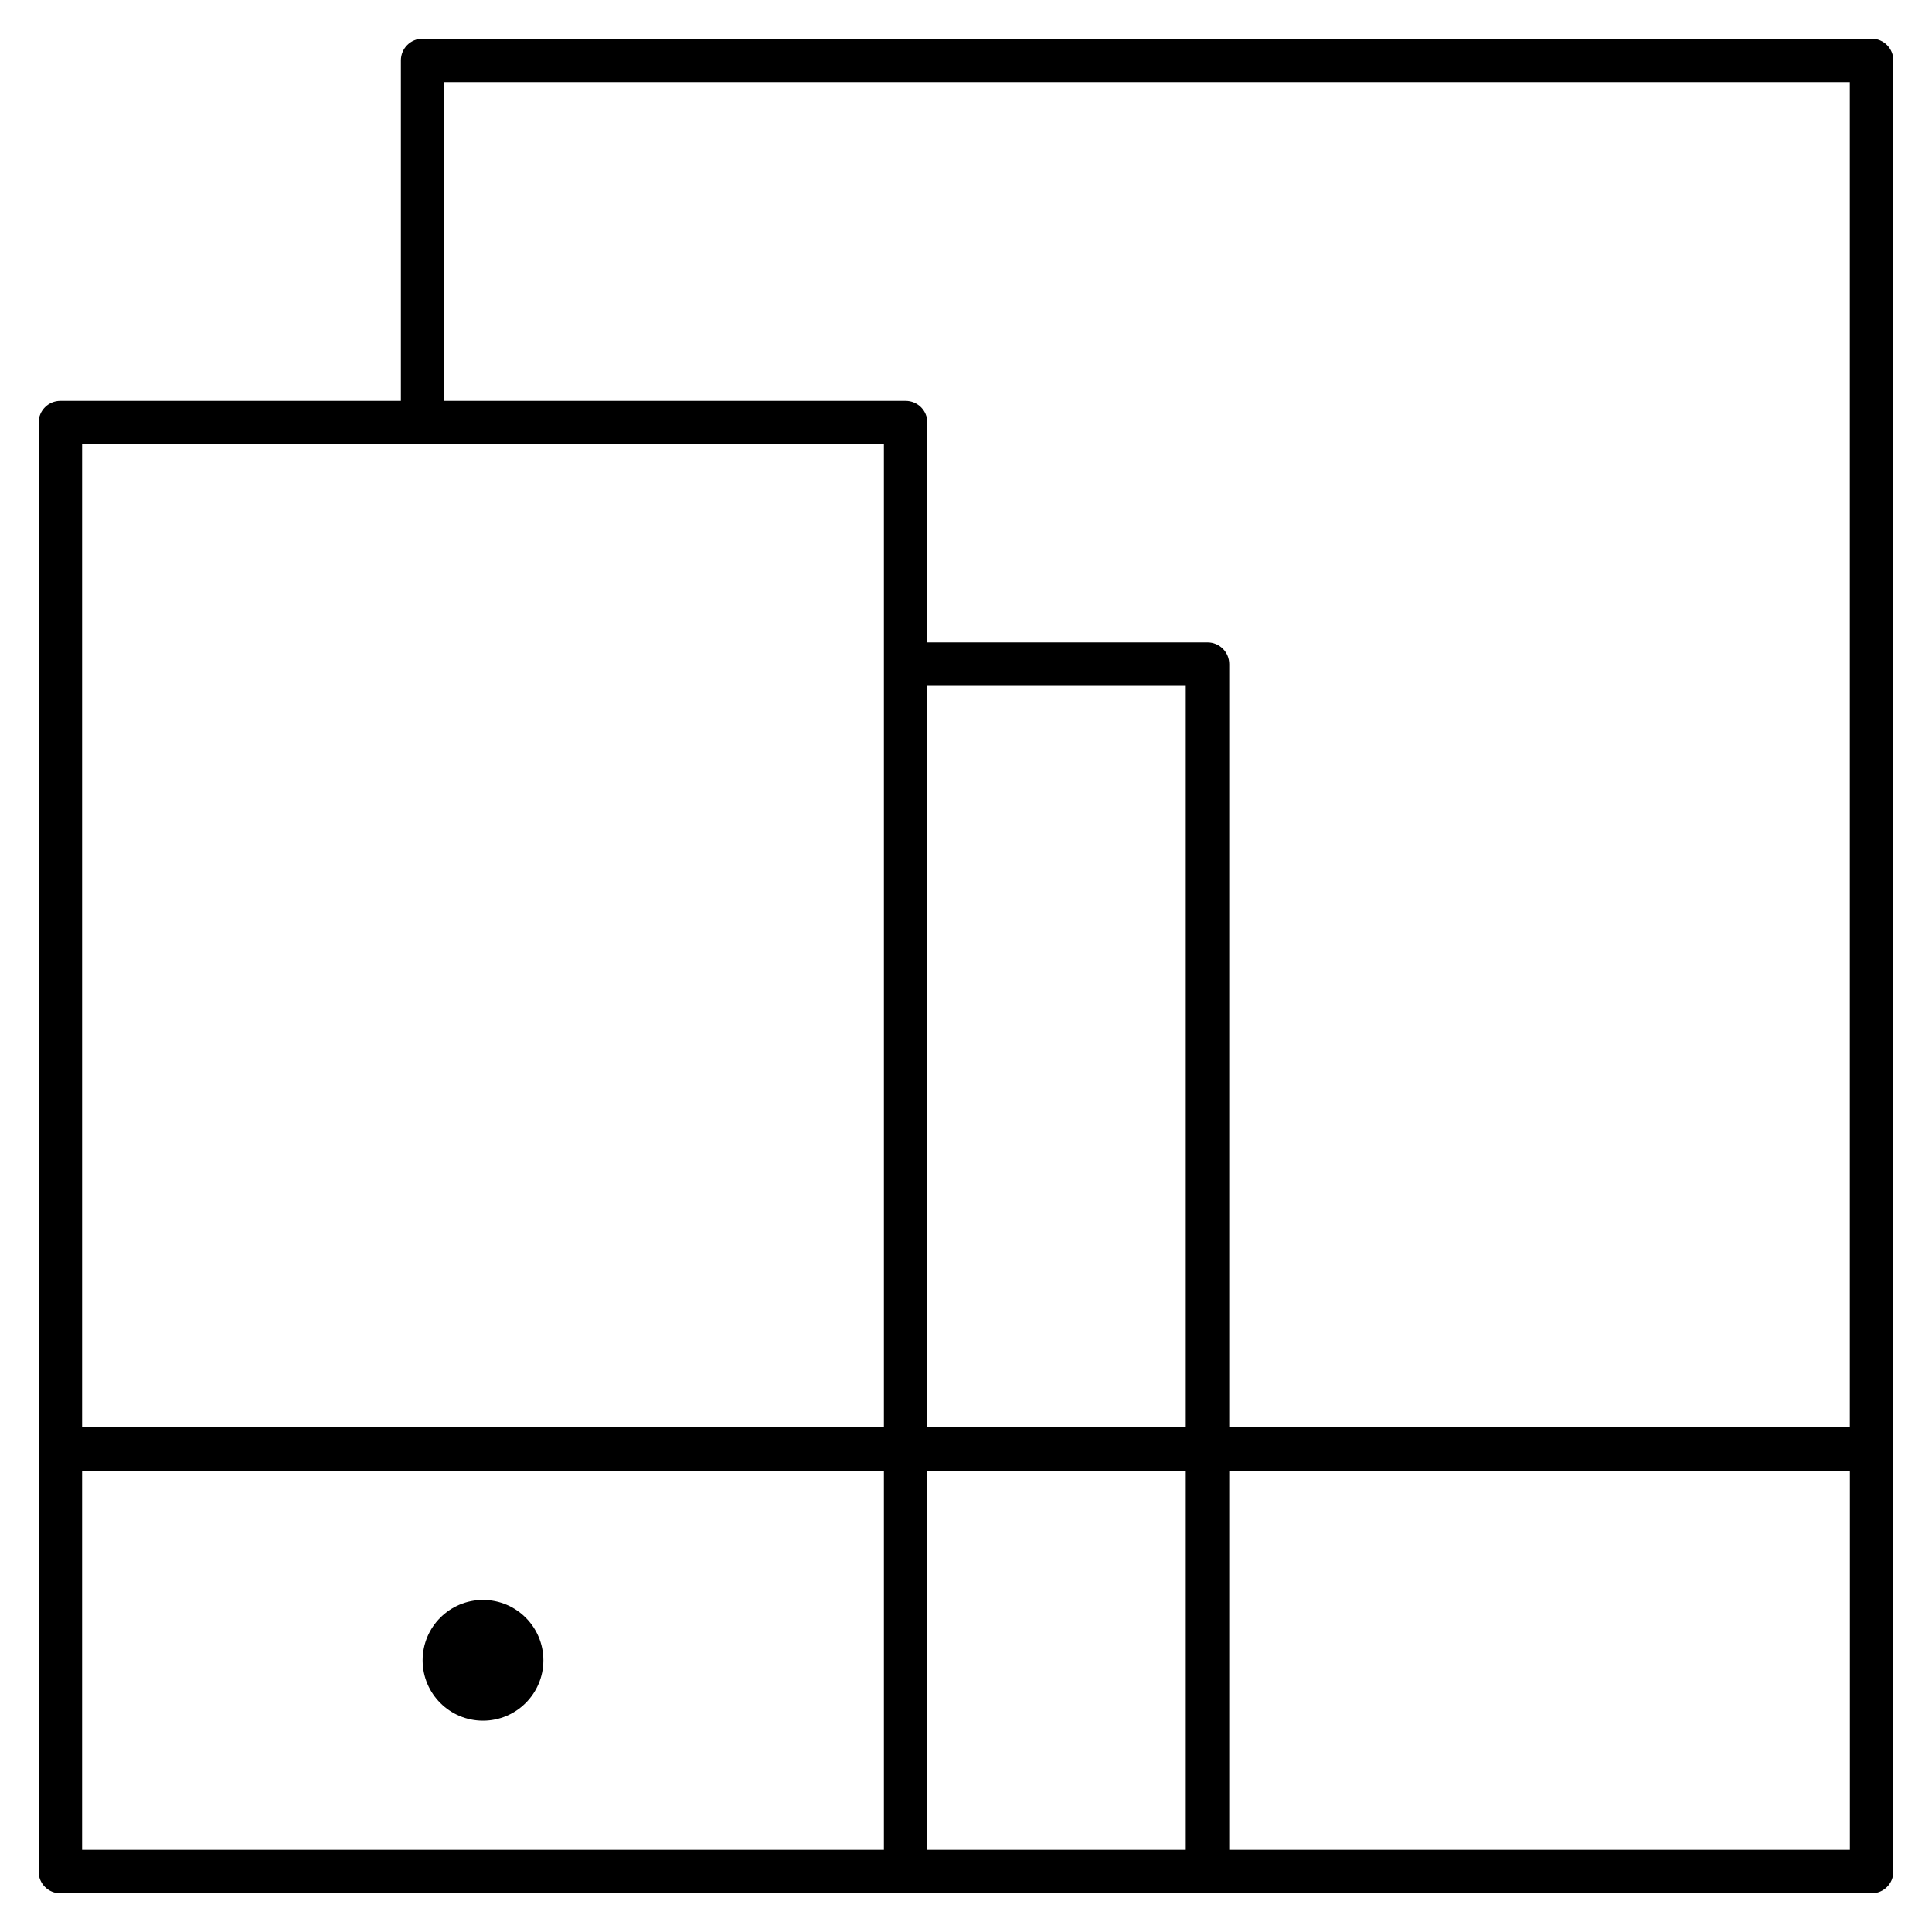 <?xml version="1.0" encoding="iso-8859-1"?>

<svg fill="#000000" version="1.1" id="Layer_1" xmlns="http://www.w3.org/2000/svg" xmlns:xlink="http://www.w3.org/1999/xlink" 
	 viewBox="0 0 32 32" xml:space="preserve">
<path id="mobile--devices_1_" d="M8,28.5c-0.552,0-1-0.448-1-1s0.448-1,1-1s1,0.448,1,1S8.552,28.5,8,28.5z M31.36,31V1
	c0-0.199-0.161-0.36-0.36-0.36H7C6.801,0.64,6.64,0.801,6.64,1v5.64H1C0.801,6.64,0.64,6.801,0.64,7v24
	c0,0.199,0.161,0.36,0.36,0.36h30C31.199,31.36,31.36,31.199,31.36,31z M20.36,24.36h10.28v6.279H20.36V24.36z M15.36,24.36h4.28
	v6.279h-4.28C15.36,30.639,15.36,24.36,15.36,24.36z M1.36,24.36h13.28v6.279H1.36V24.36z M20.36,11c0-0.199-0.161-0.36-0.36-0.36
	h-4.64V7c0-0.199-0.161-0.36-0.36-0.36H7.359V1.36h23.28v22.28H20.36V11z M15.36,11.36h4.28v12.28h-4.28
	C15.36,23.64,15.36,11.36,15.36,11.36z M1.36,7.36h13.28v16.28H1.36V7.36z"/>
<rect id="_Transparent_Rectangle" style="fill:none;" width="32" height="32"/>
</svg>